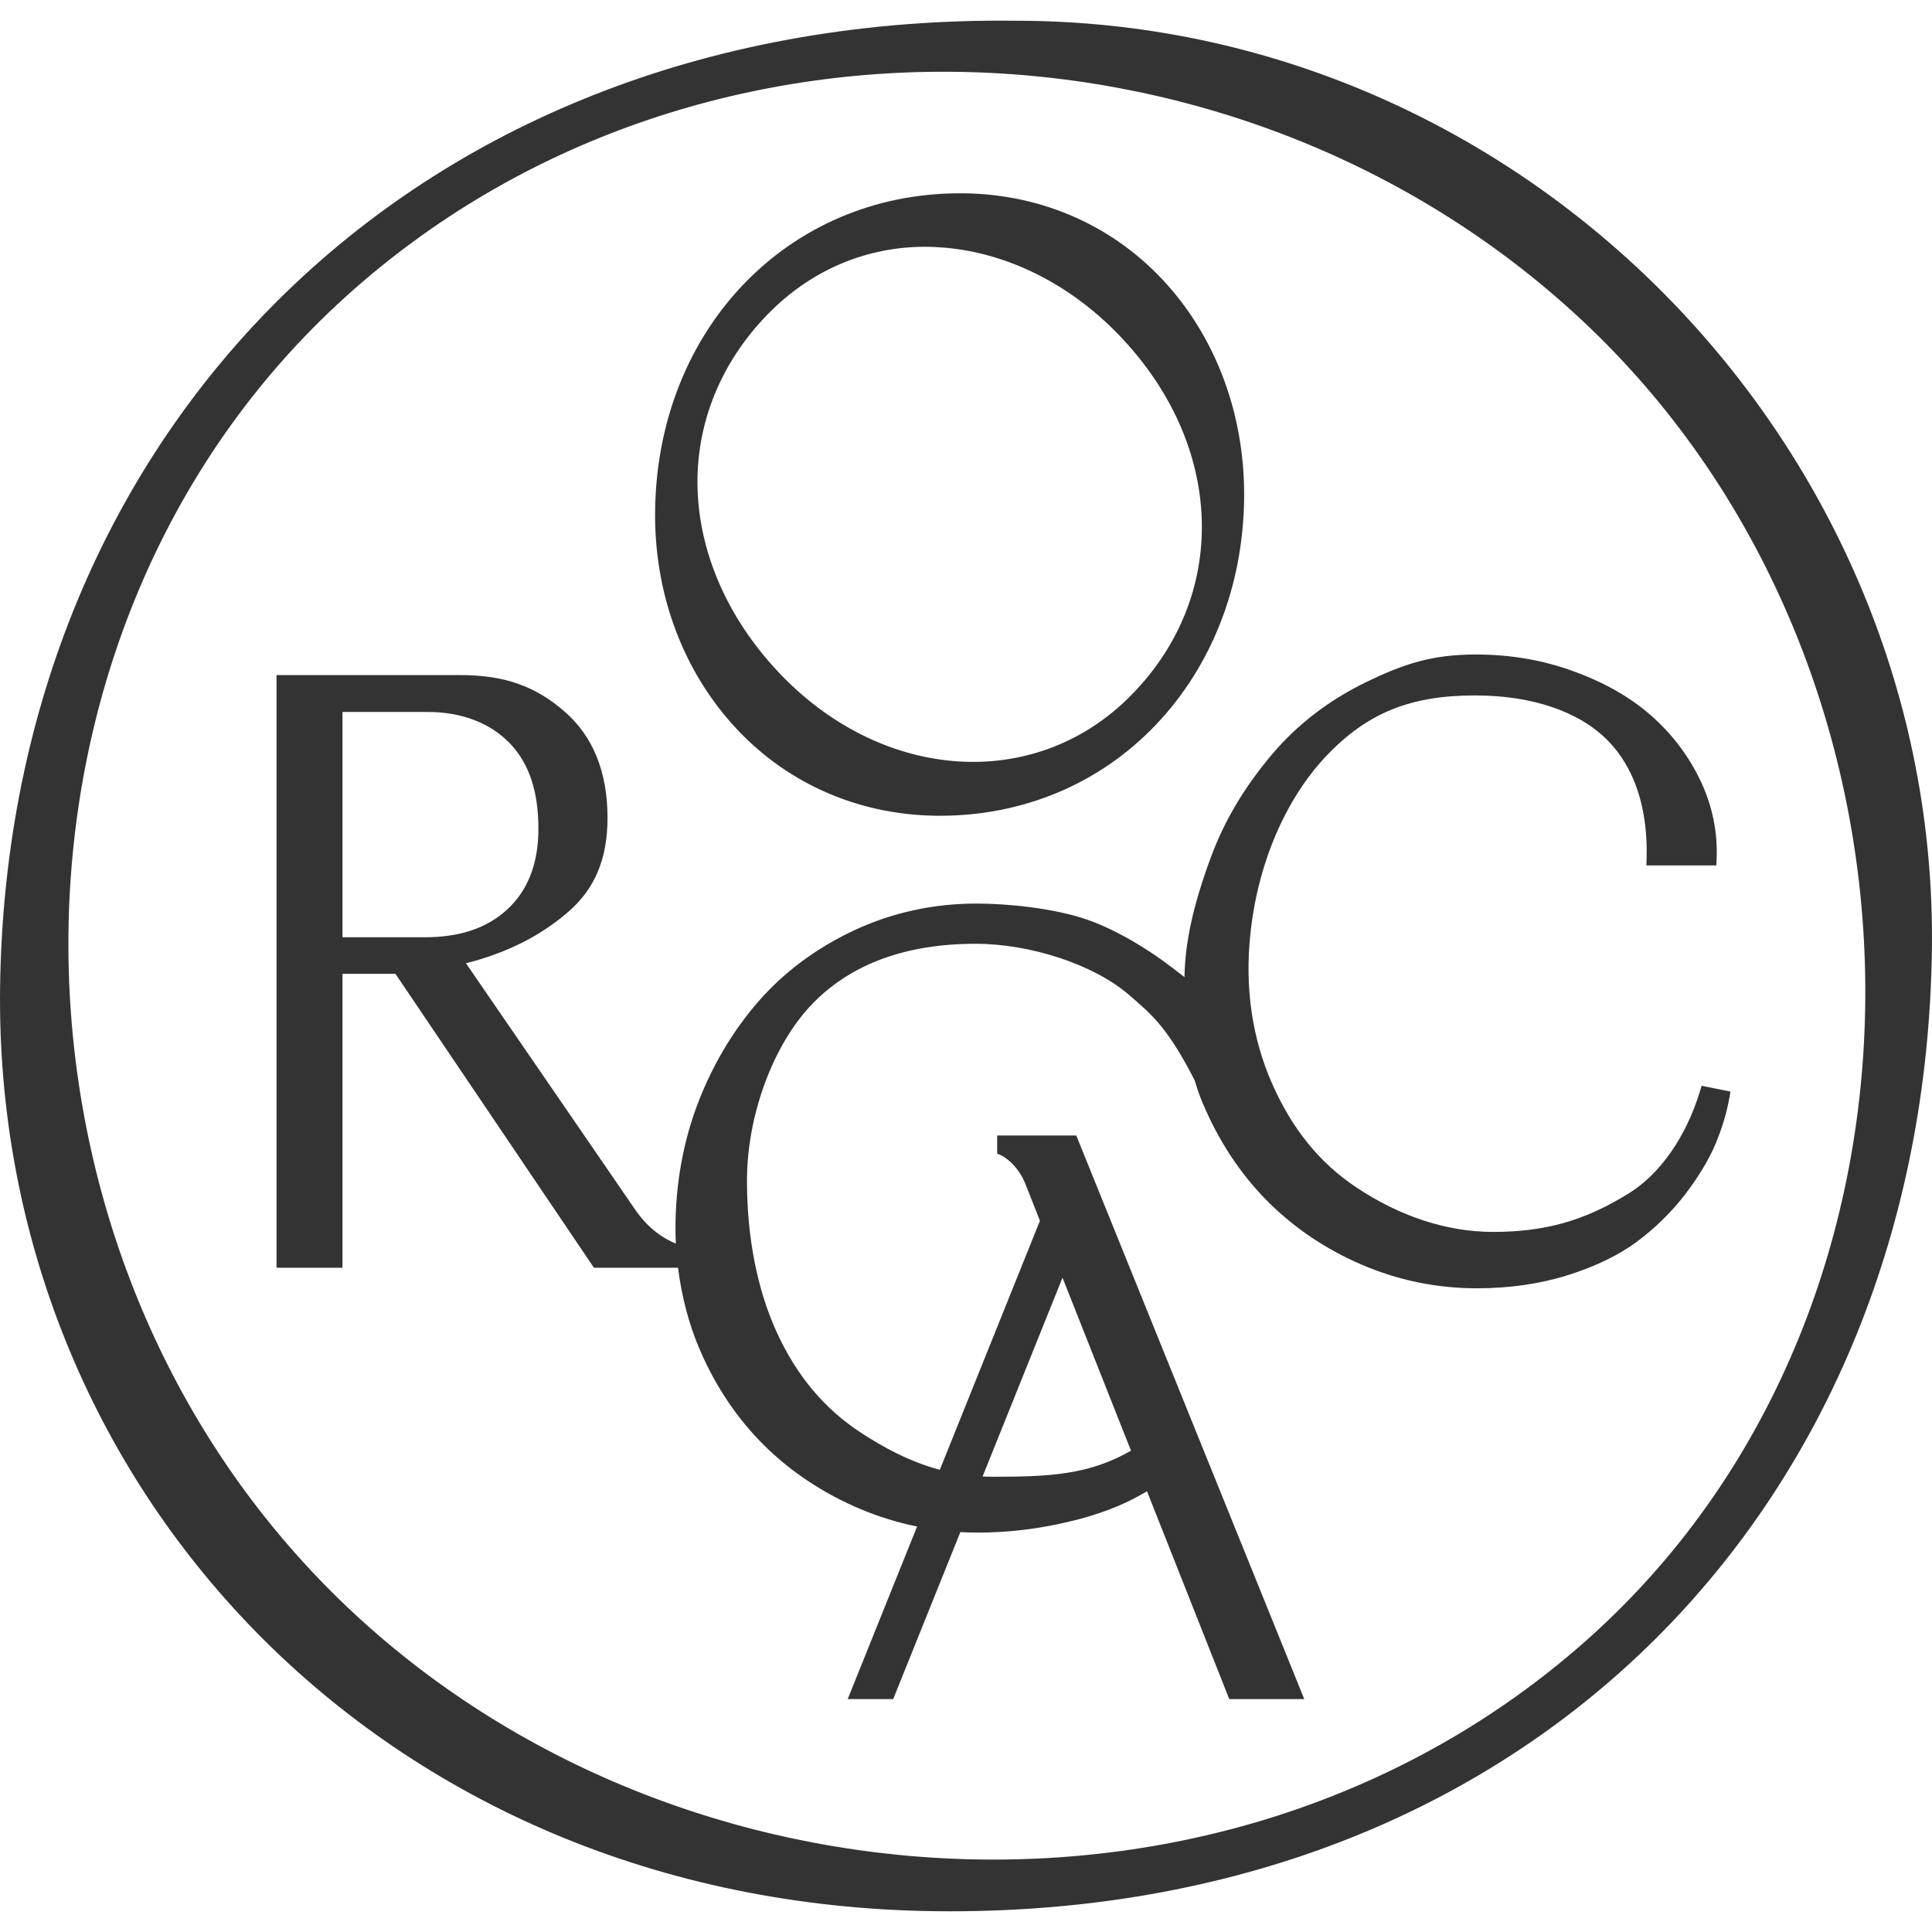 <svg width="60" height="60" viewBox="0 0 60 60" fill="none" xmlns="http://www.w3.org/2000/svg">
<g clip-path="url(#clip0_1_26)">
<path d="M31.546 0.644C12.979 0.425 0.243 13.317 0.003 30.636C-0.21 46.069 11.79 59.149 29.056 59.354C47.531 59.569 59.765 46.656 59.997 29.498C60.212 13.901 47.351 0.644 31.546 0.644ZM49.443 50.785C38.544 60.641 21.139 59.766 10.756 49.882C-0.704 38.975 -0.794 19.645 10.732 9.218C21.57 -0.589 38.803 0.12 49.303 10.11C60.649 20.91 60.911 40.413 49.443 50.785Z" fill="#333333"/>
<path d="M29.073 25.334C29.114 25.334 29.157 25.334 29.198 25.334C31.784 25.334 34.162 24.333 35.899 22.506C37.631 20.686 38.602 18.199 38.637 15.502C38.67 12.985 37.83 10.631 36.273 8.869C34.666 7.053 32.416 6.035 29.937 6.003C29.894 6.003 29.853 6.003 29.809 6.003C24.477 6.003 20.416 10.219 20.345 15.859C20.313 18.355 21.155 20.7 22.715 22.459C24.327 24.281 26.585 25.301 29.073 25.334ZM23.984 9.619C25.29 8.345 26.954 7.664 28.729 7.664C28.939 7.664 29.152 7.675 29.364 7.694C31.304 7.868 33.199 8.815 34.702 10.355C38.078 13.816 38.209 18.589 35.015 21.704C32.084 24.562 27.474 24.259 24.297 21C22.68 19.342 21.744 17.296 21.665 15.243C21.586 13.151 22.41 11.155 23.984 9.619Z" fill="#333333"/>
<path d="M45.837 20.326C44.463 20.326 43.584 20.624 42.447 21.174C41.283 21.736 40.295 22.492 39.507 23.424C38.645 24.445 38.021 25.492 37.604 26.626C37.058 28.102 36.804 29.255 36.785 30.344C36.747 30.314 36.709 30.286 36.674 30.259C36.581 30.188 36.491 30.12 36.404 30.052C35.765 29.555 34.74 28.904 33.785 28.568C32.719 28.195 31.257 28.061 30.327 28.061C28.983 28.061 27.704 28.342 26.525 28.893C25.35 29.444 24.349 30.188 23.55 31.105C22.756 32.018 22.121 33.087 21.665 34.285C21.215 35.465 20.978 36.794 20.978 38.124C20.978 38.291 20.981 38.457 20.989 38.621C20.624 38.471 20.141 38.174 19.724 37.563L14.471 29.915C15.736 29.594 16.775 29.073 17.64 28.325C18.477 27.603 18.867 26.67 18.867 25.396C18.867 23.984 18.423 22.879 17.547 22.11C16.631 21.305 15.657 20.965 14.294 20.965H8.588V39.371H10.636V30.243H12.281L18.445 39.371H21.057C21.169 40.265 21.393 41.127 21.731 41.913C22.23 43.072 22.909 44.078 23.749 44.904C24.586 45.728 25.593 46.391 26.735 46.871C27.3 47.108 27.884 47.285 28.481 47.408L26.326 52.767H27.739L29.825 47.58C30 47.591 30.177 47.596 30.355 47.596C31.312 47.596 32.242 47.484 33.196 47.258C34.094 47.045 34.83 46.767 35.452 46.41C35.509 46.377 35.566 46.344 35.621 46.312L38.176 52.767H40.505L33.472 35.381L33.425 35.264H30.968V35.825L31.08 35.874C31.102 35.885 31.606 36.117 31.871 36.834L32.296 37.912L29.187 45.646C28.205 45.382 27.398 44.924 26.752 44.504C25.598 43.754 24.734 42.72 24.109 41.345C23.515 40.034 23.198 38.416 23.198 36.668C23.198 34.62 24.024 32.403 25.252 31.151C26.449 29.929 28.145 29.31 30.294 29.31C32.01 29.31 33.963 29.956 35.043 30.881C35.801 31.53 36.27 31.931 37.102 33.551C37.167 33.777 37.244 34.004 37.339 34.23C37.833 35.411 38.504 36.434 39.333 37.274C40.162 38.114 41.154 38.787 42.284 39.273C43.415 39.761 44.618 40.009 45.862 40.009C46.876 40.009 47.828 39.873 48.684 39.603C49.544 39.333 50.266 38.984 50.834 38.564C51.395 38.146 51.895 37.658 52.317 37.113C52.737 36.567 53.056 36.041 53.266 35.55C53.474 35.059 53.624 34.568 53.708 34.088L53.741 33.9L52.846 33.72L52.794 33.889C52.364 35.302 51.559 36.455 50.594 37.055C49.216 37.912 47.989 38.258 46.364 38.258C44.94 38.258 43.47 37.778 42.114 36.87C40.977 36.109 40.126 35.059 39.507 33.654C38.885 32.242 38.656 30.679 38.831 29.01C39.057 26.831 39.919 24.813 41.198 23.468C42.464 22.14 43.8 21.597 45.807 21.597C47.577 21.597 49.039 22.094 49.928 22.994C50.765 23.842 51.183 25.115 51.136 26.675L51.131 26.877H53.302L53.31 26.692C53.348 25.857 53.184 25.039 52.819 24.265C52.456 23.495 51.944 22.814 51.292 22.235C50.643 21.66 49.83 21.196 48.881 20.853C47.934 20.501 46.909 20.326 45.837 20.326ZM30.515 45.854L32.997 39.679L35.124 45.052C33.821 45.802 32.583 45.862 30.862 45.862C30.744 45.862 30.63 45.859 30.515 45.854ZM16.721 25.743C16.721 26.814 16.394 27.657 15.747 28.249C15.117 28.827 14.277 29.108 13.184 29.108H10.636V22.11H13.263C14.335 22.11 15.224 22.448 15.837 23.089C16.432 23.708 16.721 24.575 16.721 25.743Z" fill="#333333"/>
</g>
<defs>
<clipPath id="clip0_1_26">
<rect width="60" height="60" fill="white"/>
</clipPath>
</defs>
</svg>

